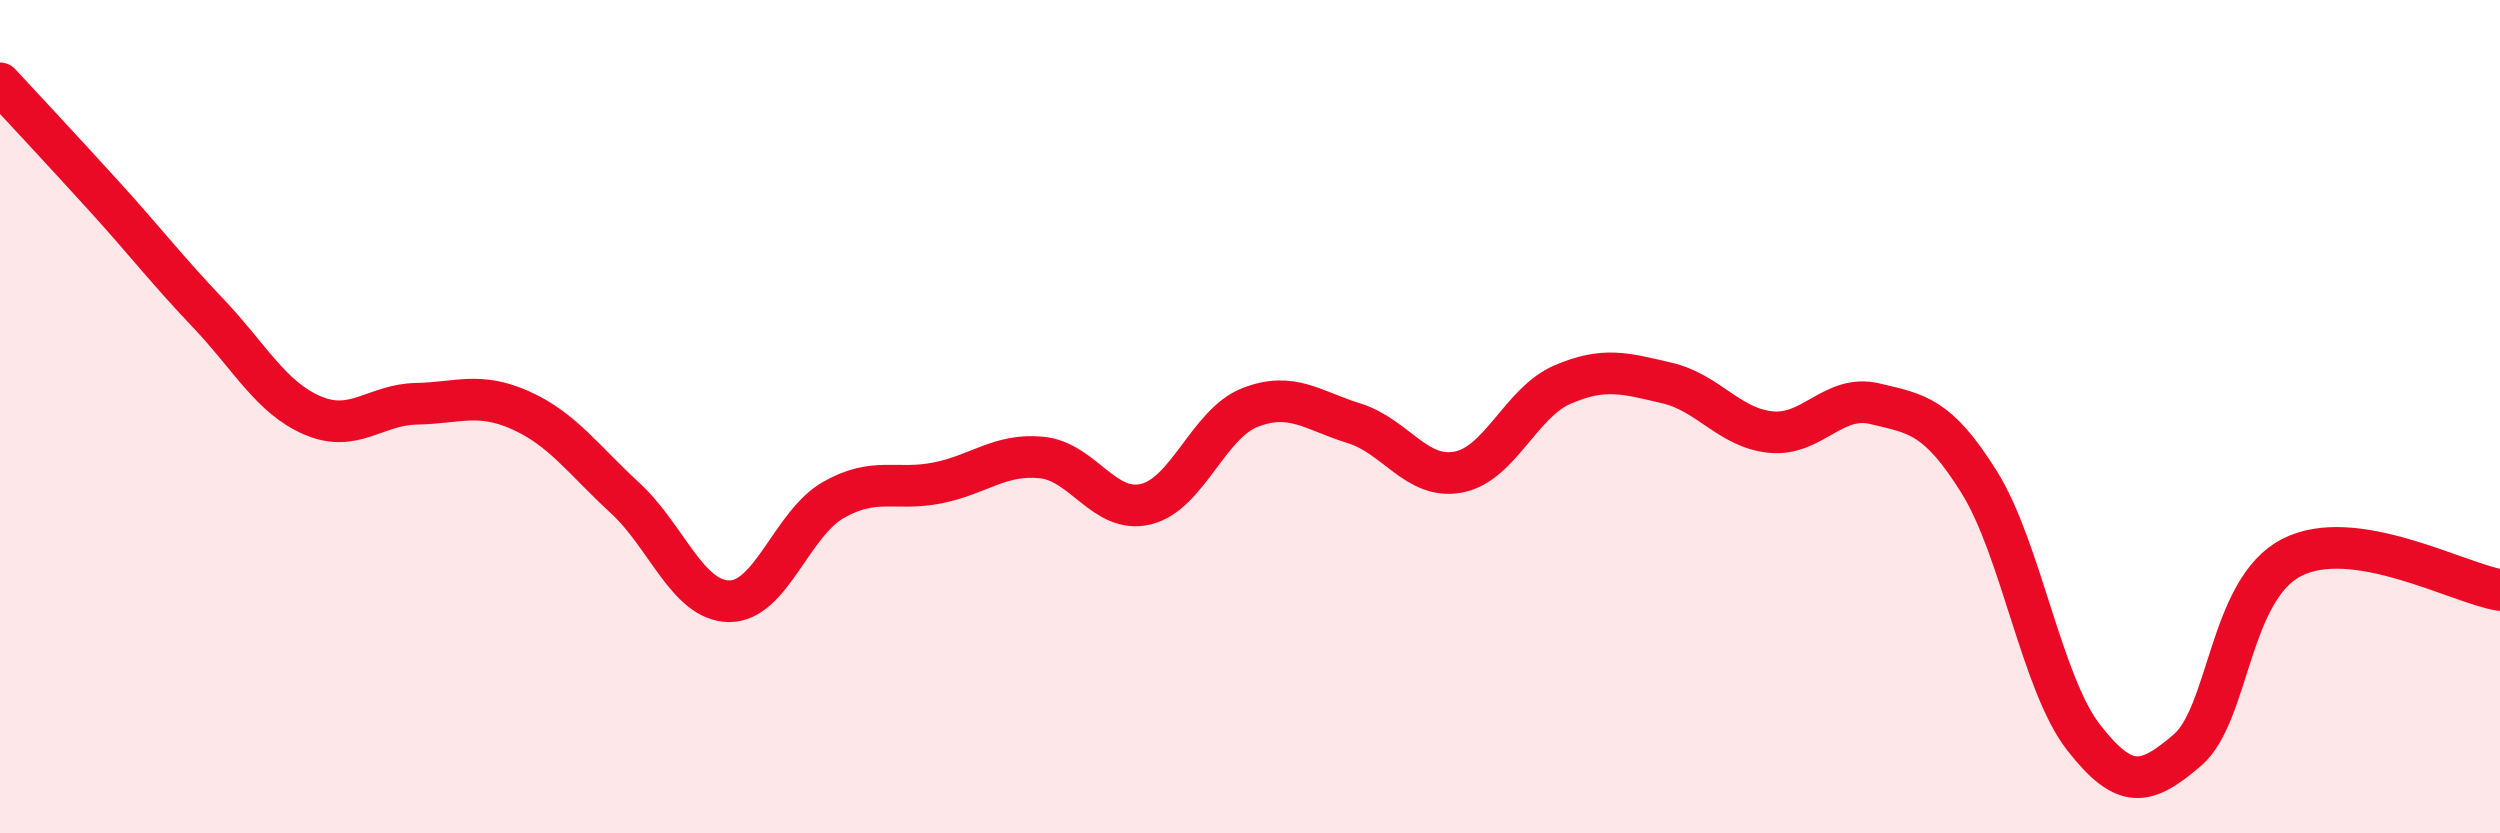 
    <svg width="60" height="20" viewBox="0 0 60 20" xmlns="http://www.w3.org/2000/svg">
      <path
        d="M 0,2 C 0.5,2.54 1.5,3.61 2.5,4.71 C 3.5,5.81 4,6.47 5,7.52 C 6,8.57 6.5,9.54 7.5,9.97 C 8.5,10.4 9,9.71 10,9.69 C 11,9.67 11.5,9.4 12.5,9.85 C 13.5,10.3 14,11.03 15,11.95 C 16,12.87 16.5,14.42 17.5,14.43 C 18.5,14.44 19,12.57 20,12 C 21,11.43 21.5,11.79 22.5,11.59 C 23.5,11.39 24,10.88 25,10.98 C 26,11.08 26.5,12.34 27.5,12.1 C 28.5,11.86 29,10.17 30,9.78 C 31,9.39 31.5,9.85 32.5,10.16 C 33.5,10.47 34,11.52 35,11.33 C 36,11.14 36.5,9.66 37.5,9.23 C 38.5,8.8 39,8.96 40,9.19 C 41,9.42 41.5,10.27 42.5,10.37 C 43.5,10.47 44,9.45 45,9.69 C 46,9.93 46.5,9.97 47.5,11.57 C 48.5,13.17 49,16.4 50,17.69 C 51,18.98 51.5,18.86 52.5,18 C 53.5,17.14 53.5,14.15 55,13.38 C 56.5,12.61 59,14 60,14.16L60 20L0 20Z"
        fill="#EB0A25"
        opacity="0.1"
        stroke-linecap="round"
        stroke-linejoin="round"
      />
      <path
        d="M 0,2 C 0.5,2.54 1.5,3.61 2.5,4.71 C 3.5,5.81 4,6.47 5,7.52 C 6,8.57 6.5,9.54 7.5,9.97 C 8.5,10.4 9,9.71 10,9.69 C 11,9.67 11.5,9.4 12.5,9.85 C 13.5,10.3 14,11.03 15,11.95 C 16,12.87 16.5,14.42 17.5,14.43 C 18.5,14.44 19,12.57 20,12 C 21,11.43 21.5,11.79 22.5,11.59 C 23.5,11.39 24,10.88 25,10.98 C 26,11.08 26.5,12.34 27.5,12.1 C 28.5,11.86 29,10.17 30,9.78 C 31,9.39 31.5,9.85 32.5,10.16 C 33.5,10.47 34,11.52 35,11.33 C 36,11.14 36.5,9.66 37.5,9.23 C 38.5,8.8 39,8.96 40,9.19 C 41,9.42 41.5,10.27 42.5,10.37 C 43.5,10.47 44,9.45 45,9.69 C 46,9.93 46.5,9.97 47.5,11.57 C 48.5,13.17 49,16.4 50,17.69 C 51,18.98 51.5,18.86 52.5,18 C 53.5,17.14 53.5,14.15 55,13.38 C 56.5,12.61 59,14 60,14.16"
        stroke="#EB0A25"
        stroke-width="1"
        fill="none"
        stroke-linecap="round"
        stroke-linejoin="round"
      />
    </svg>
  